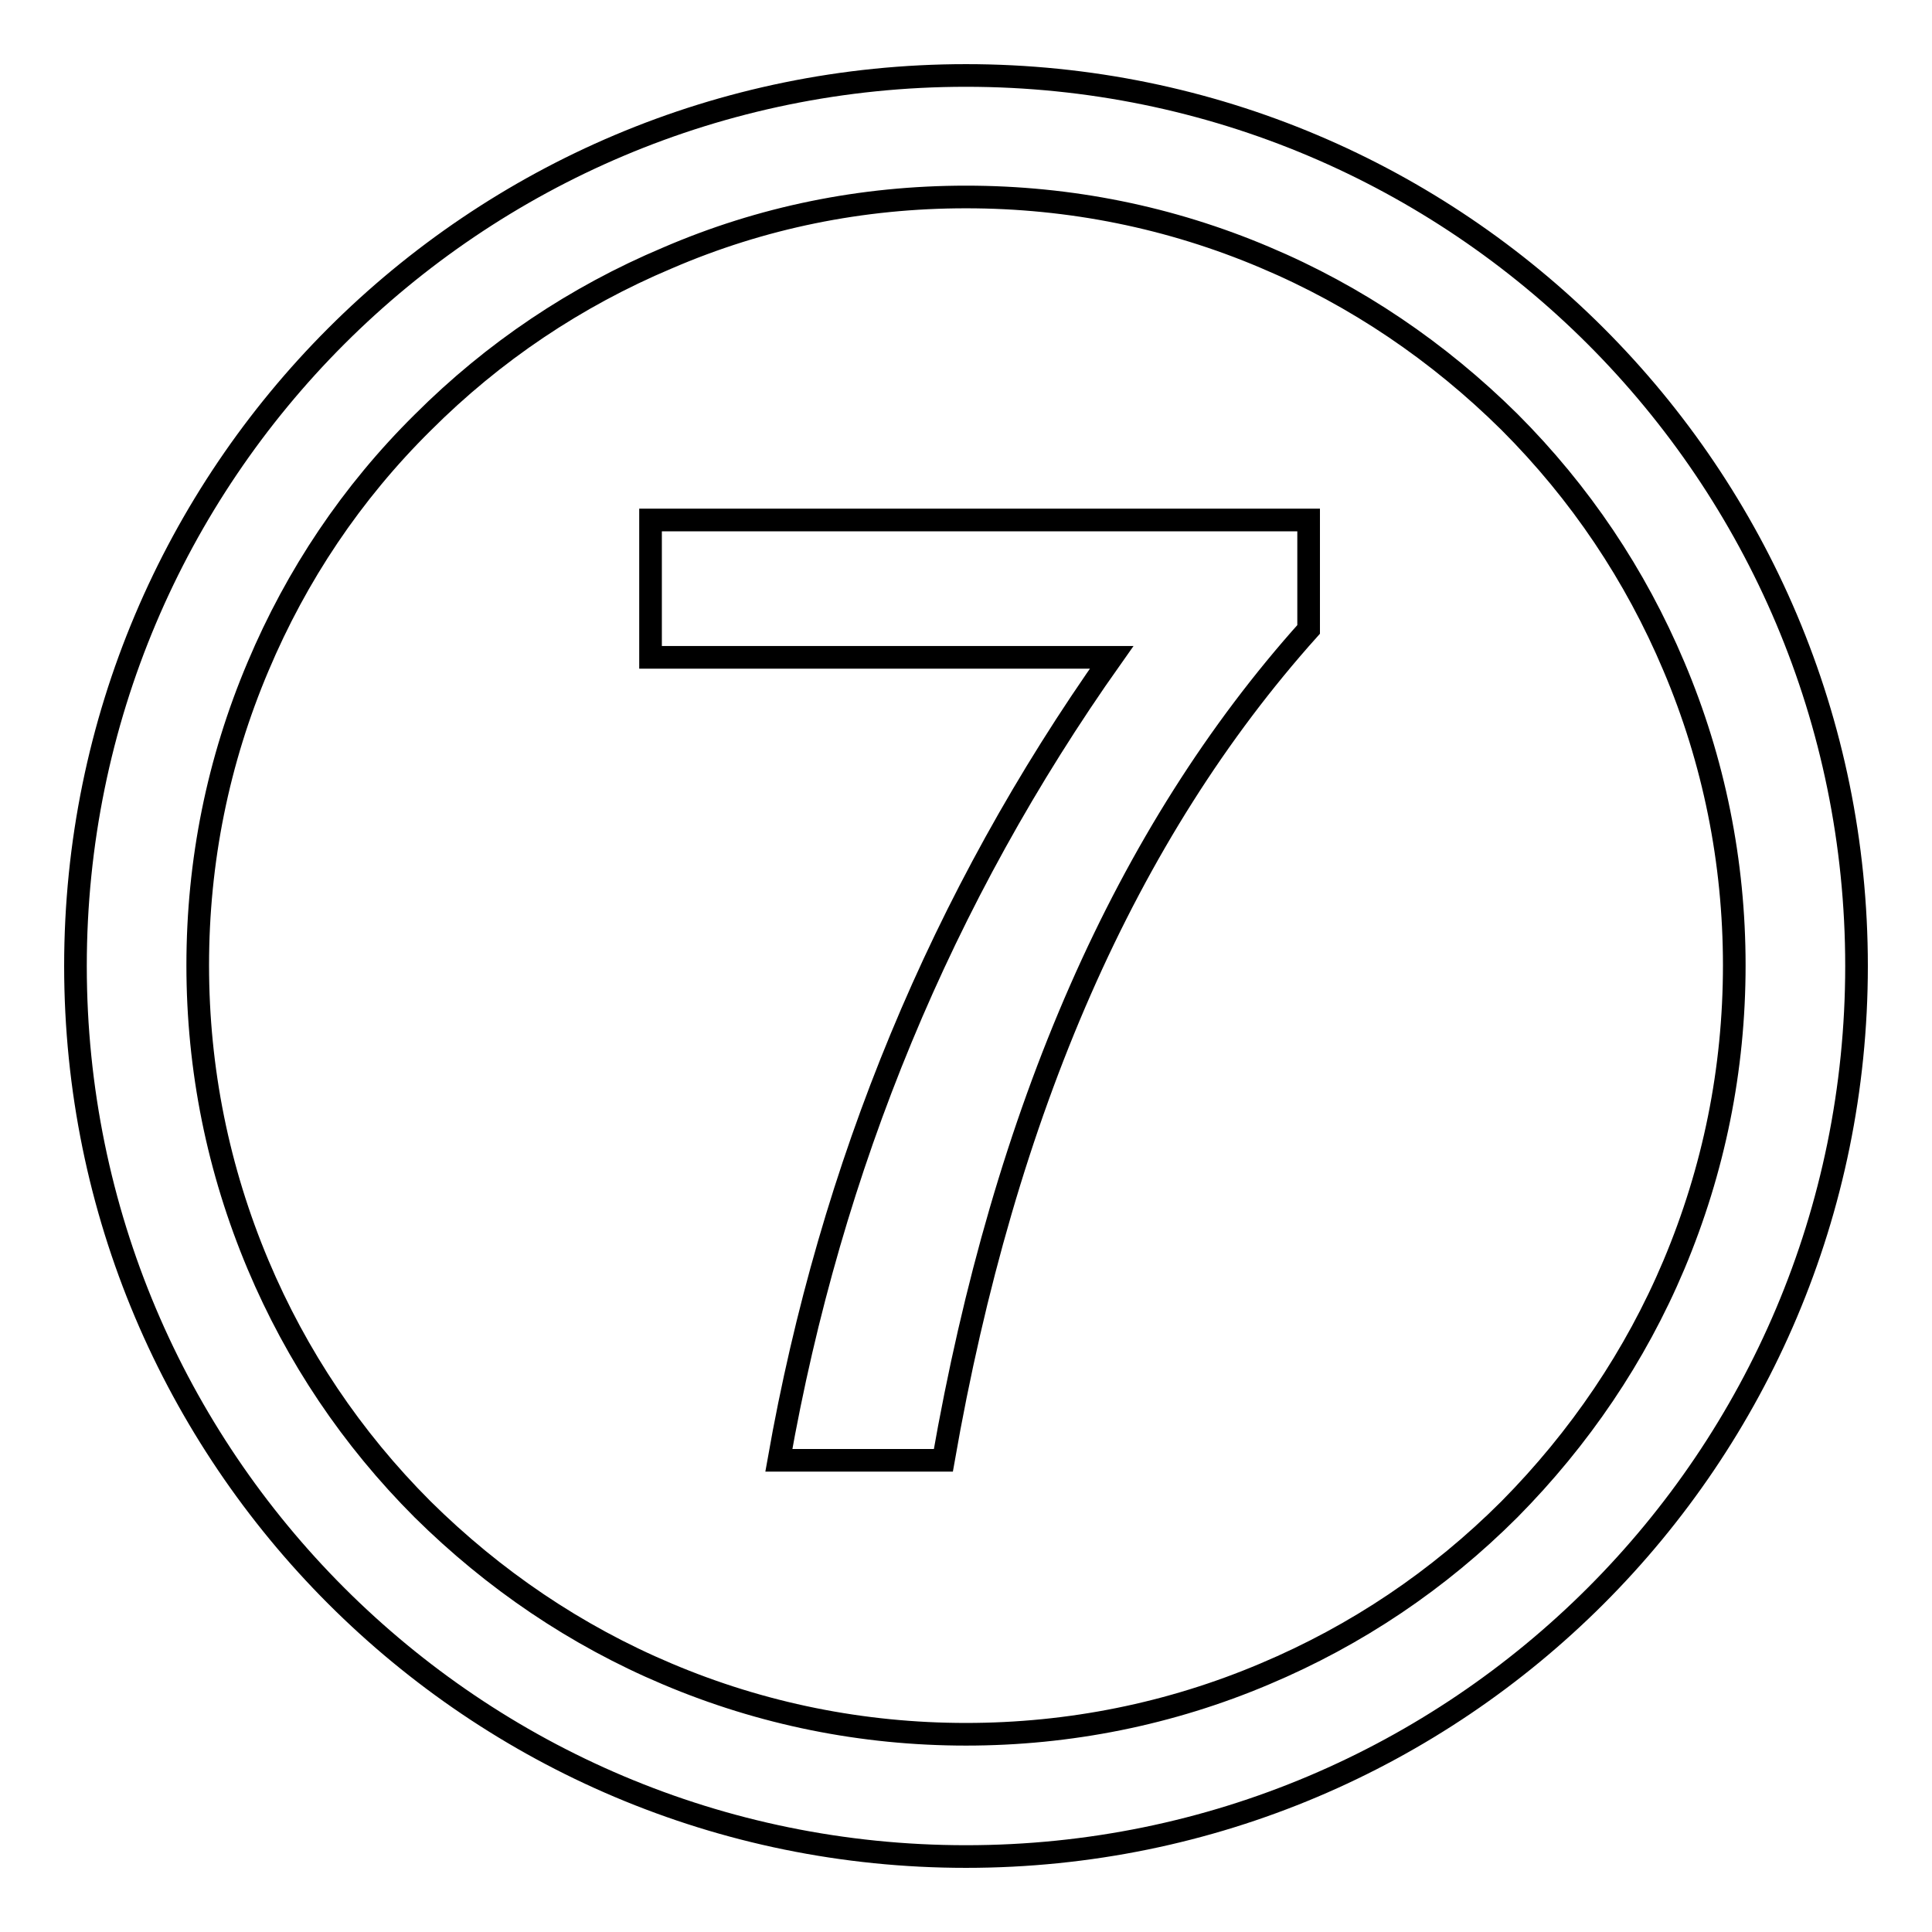 <?xml version="1.0" encoding="utf-8"?>
<!-- Svg Vector Icons : http://www.onlinewebfonts.com/icon -->
<!DOCTYPE svg PUBLIC "-//W3C//DTD SVG 1.1//EN" "http://www.w3.org/Graphics/SVG/1.1/DTD/svg11.dtd">
<svg version="1.1" xmlns="http://www.w3.org/2000/svg" xmlns:xlink="http://www.w3.org/1999/xlink" x="0px" y="0px" viewBox="0 0 256 256" enable-background="new 0 0 256 256" xml:space="preserve">
<g> <path stroke-width="3" fill-opacity="0" stroke="#000000"  d="M128,26.1c13.8,0,27.1,2.7,39.6,8c12.1,5.1,23,12.5,32.4,21.8c9.4,9.4,16.7,20.3,21.8,32.4 c5.3,12.5,8,25.9,8,39.6c0,13.8-2.7,27.1-8,39.7c-5.1,12.1-12.5,23-21.8,32.4c-9.4,9.4-20.3,16.7-32.4,21.8 c-12.5,5.3-25.9,8-39.6,8s-27.1-2.7-39.6-8c-12.1-5.1-23-12.5-32.4-21.8c-9.4-9.4-16.7-20.3-21.8-32.4c-5.3-12.6-8-25.9-8-39.7 c0-13.8,2.7-27.1,8-39.6C39.3,76.2,46.6,65.3,56,56c9.4-9.4,20.3-16.7,32.4-21.8C100.9,28.8,114.2,26.1,128,26.1 M128,10 C62.8,10,10,62.8,10,128c0,65.2,52.8,118,118,118s118-52.8,118-118C246,62.8,193.2,10,128,10L128,10z M86.3,68.9h87.1v14.5 c-24.2,27-40.3,63.7-48.4,110.1h-21.8c6.9-39.1,21.6-74.6,44.1-106.4c-25,0-45.4,0-61.1,0V68.9z"/></g>
</svg>